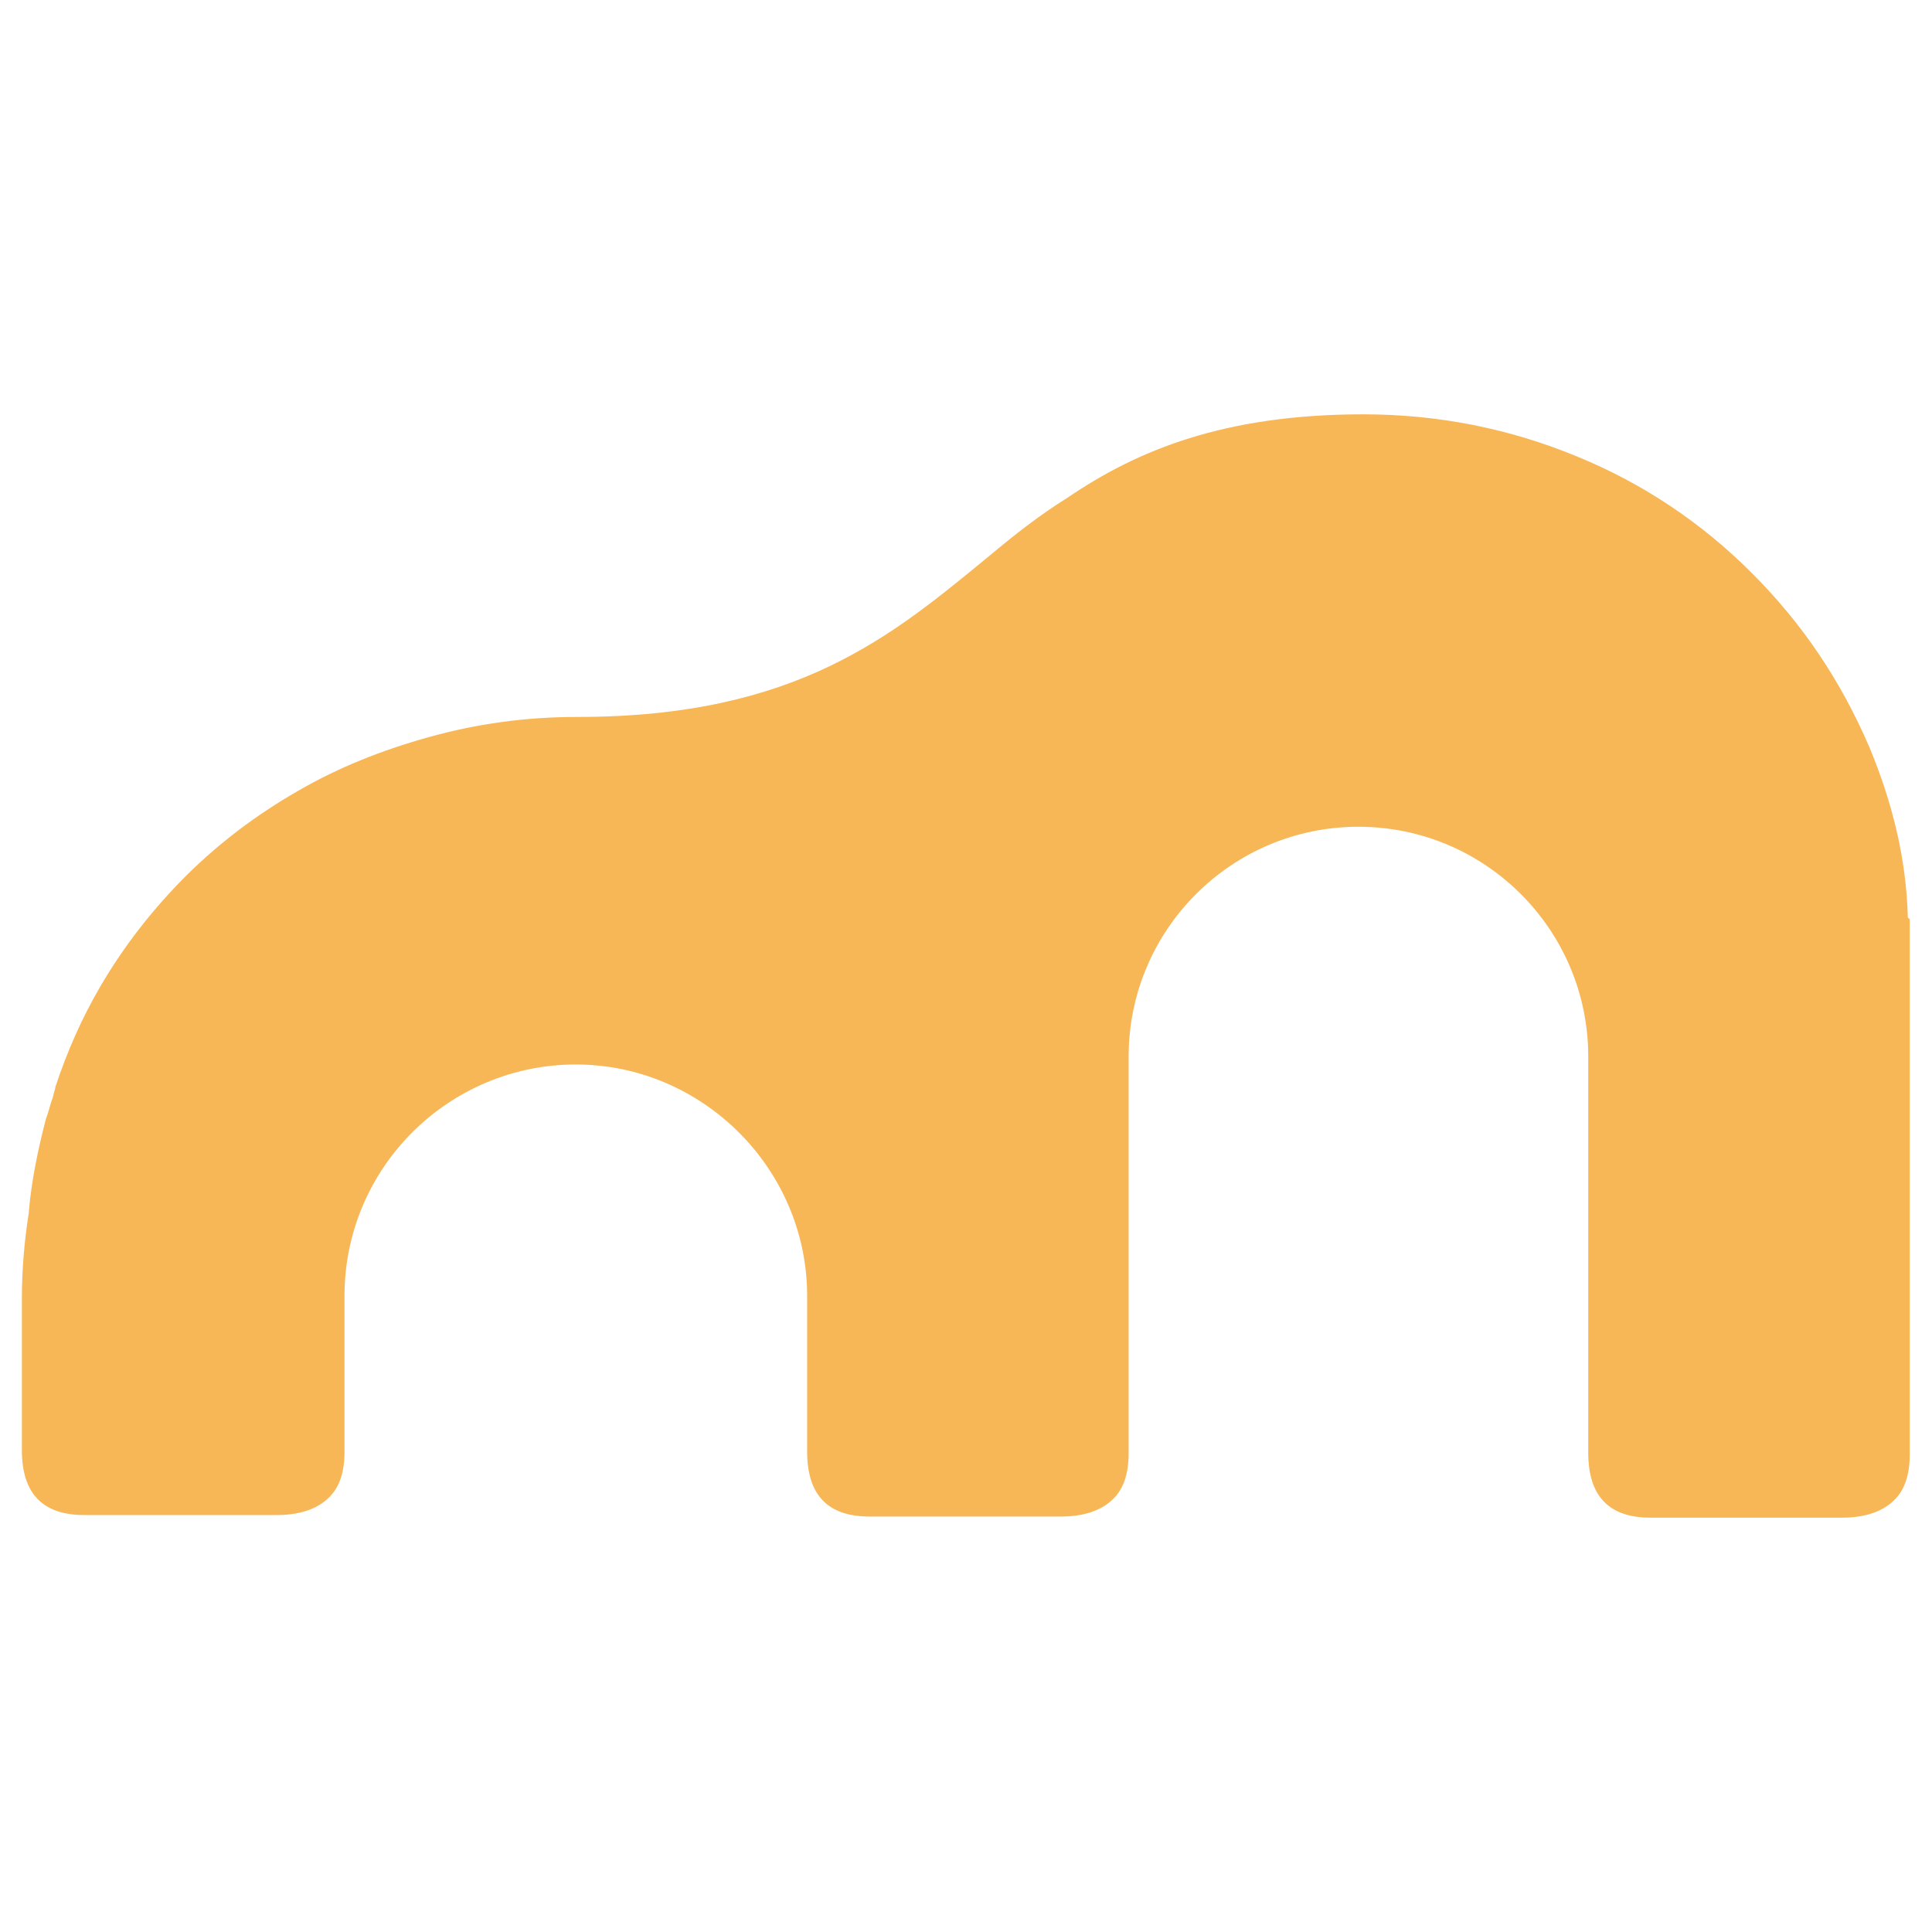 <?xml version="1.0" encoding="utf-8"?>
<!-- Generator: Adobe Illustrator 19.1.0, SVG Export Plug-In . SVG Version: 6.00 Build 0)  -->
<svg version="1.1" id="Layer_1" xmlns="http://www.w3.org/2000/svg" xmlns:xlink="http://www.w3.org/1999/xlink" x="0px" y="0px"
	 viewBox="0 0 512 512" style="enable-background:new 0 0 512 512;" xml:space="preserve">
<style type="text/css">
		path{fill:#F8B756;}
</style>
<path d="M505.6,243.2c-0.4-15.8-4.2-30.8-10.2-45.2c-7.7-17.9-17.9-32.9-31.2-46.2c-13-13-28.4-23.5-46.2-30.8
	c-17.9-7.4-36.8-11.2-56.7-11.2c-36.8,0-59.9,9.5-78.4,22.1c-7.4,4.6-14,9.8-20.7,15.4c-25.6,21-50.8,42.7-109.2,42.7
	c-13.7,0-26.6,1.8-39.2,5.3c-12.6,3.5-24.2,8.1-35,14.4C68,215.9,58.2,223.3,49.4,232c-8.8,8.8-16.5,18.6-22.8,29.4
	c-4.9,8.4-8.8,17.2-11.9,26.6c0,0.4-0.4,1.4-0.7,2.8c-0.7,1.8-1.1,3.9-1.8,5.6c-2.1,8.1-3.9,16.5-4.6,25.2c-1.1,7-1.8,14.7-1.8,22.4
	v40.3c0,11.6,5.6,17.2,16.5,17.2h51.1c5.6,0,10.2-1.4,13.3-4.2c3.2-2.8,4.6-7,4.6-12.6v-41.3c0-34,27.7-61.3,61.3-61.3
	c33.6,0,61.3,27.7,61.3,61.3v41.3c0,11.6,5.6,17.2,16.5,17.2h50.8c5.6,0,10.2-1.4,13.3-4.2c3.2-2.8,4.6-7,4.6-12.6V280
	c0-33.6,27.3-60.9,60.9-60.9c33.6,0,60.9,27.3,60.9,60.9v105c0,11.6,5.6,17.2,16.5,17.2h50.8c5.6,0,10.2-1.4,13.3-4.2
	c3.2-2.8,4.6-7,4.6-12.6V243.6L505.6,243.2z"/>
</svg>
